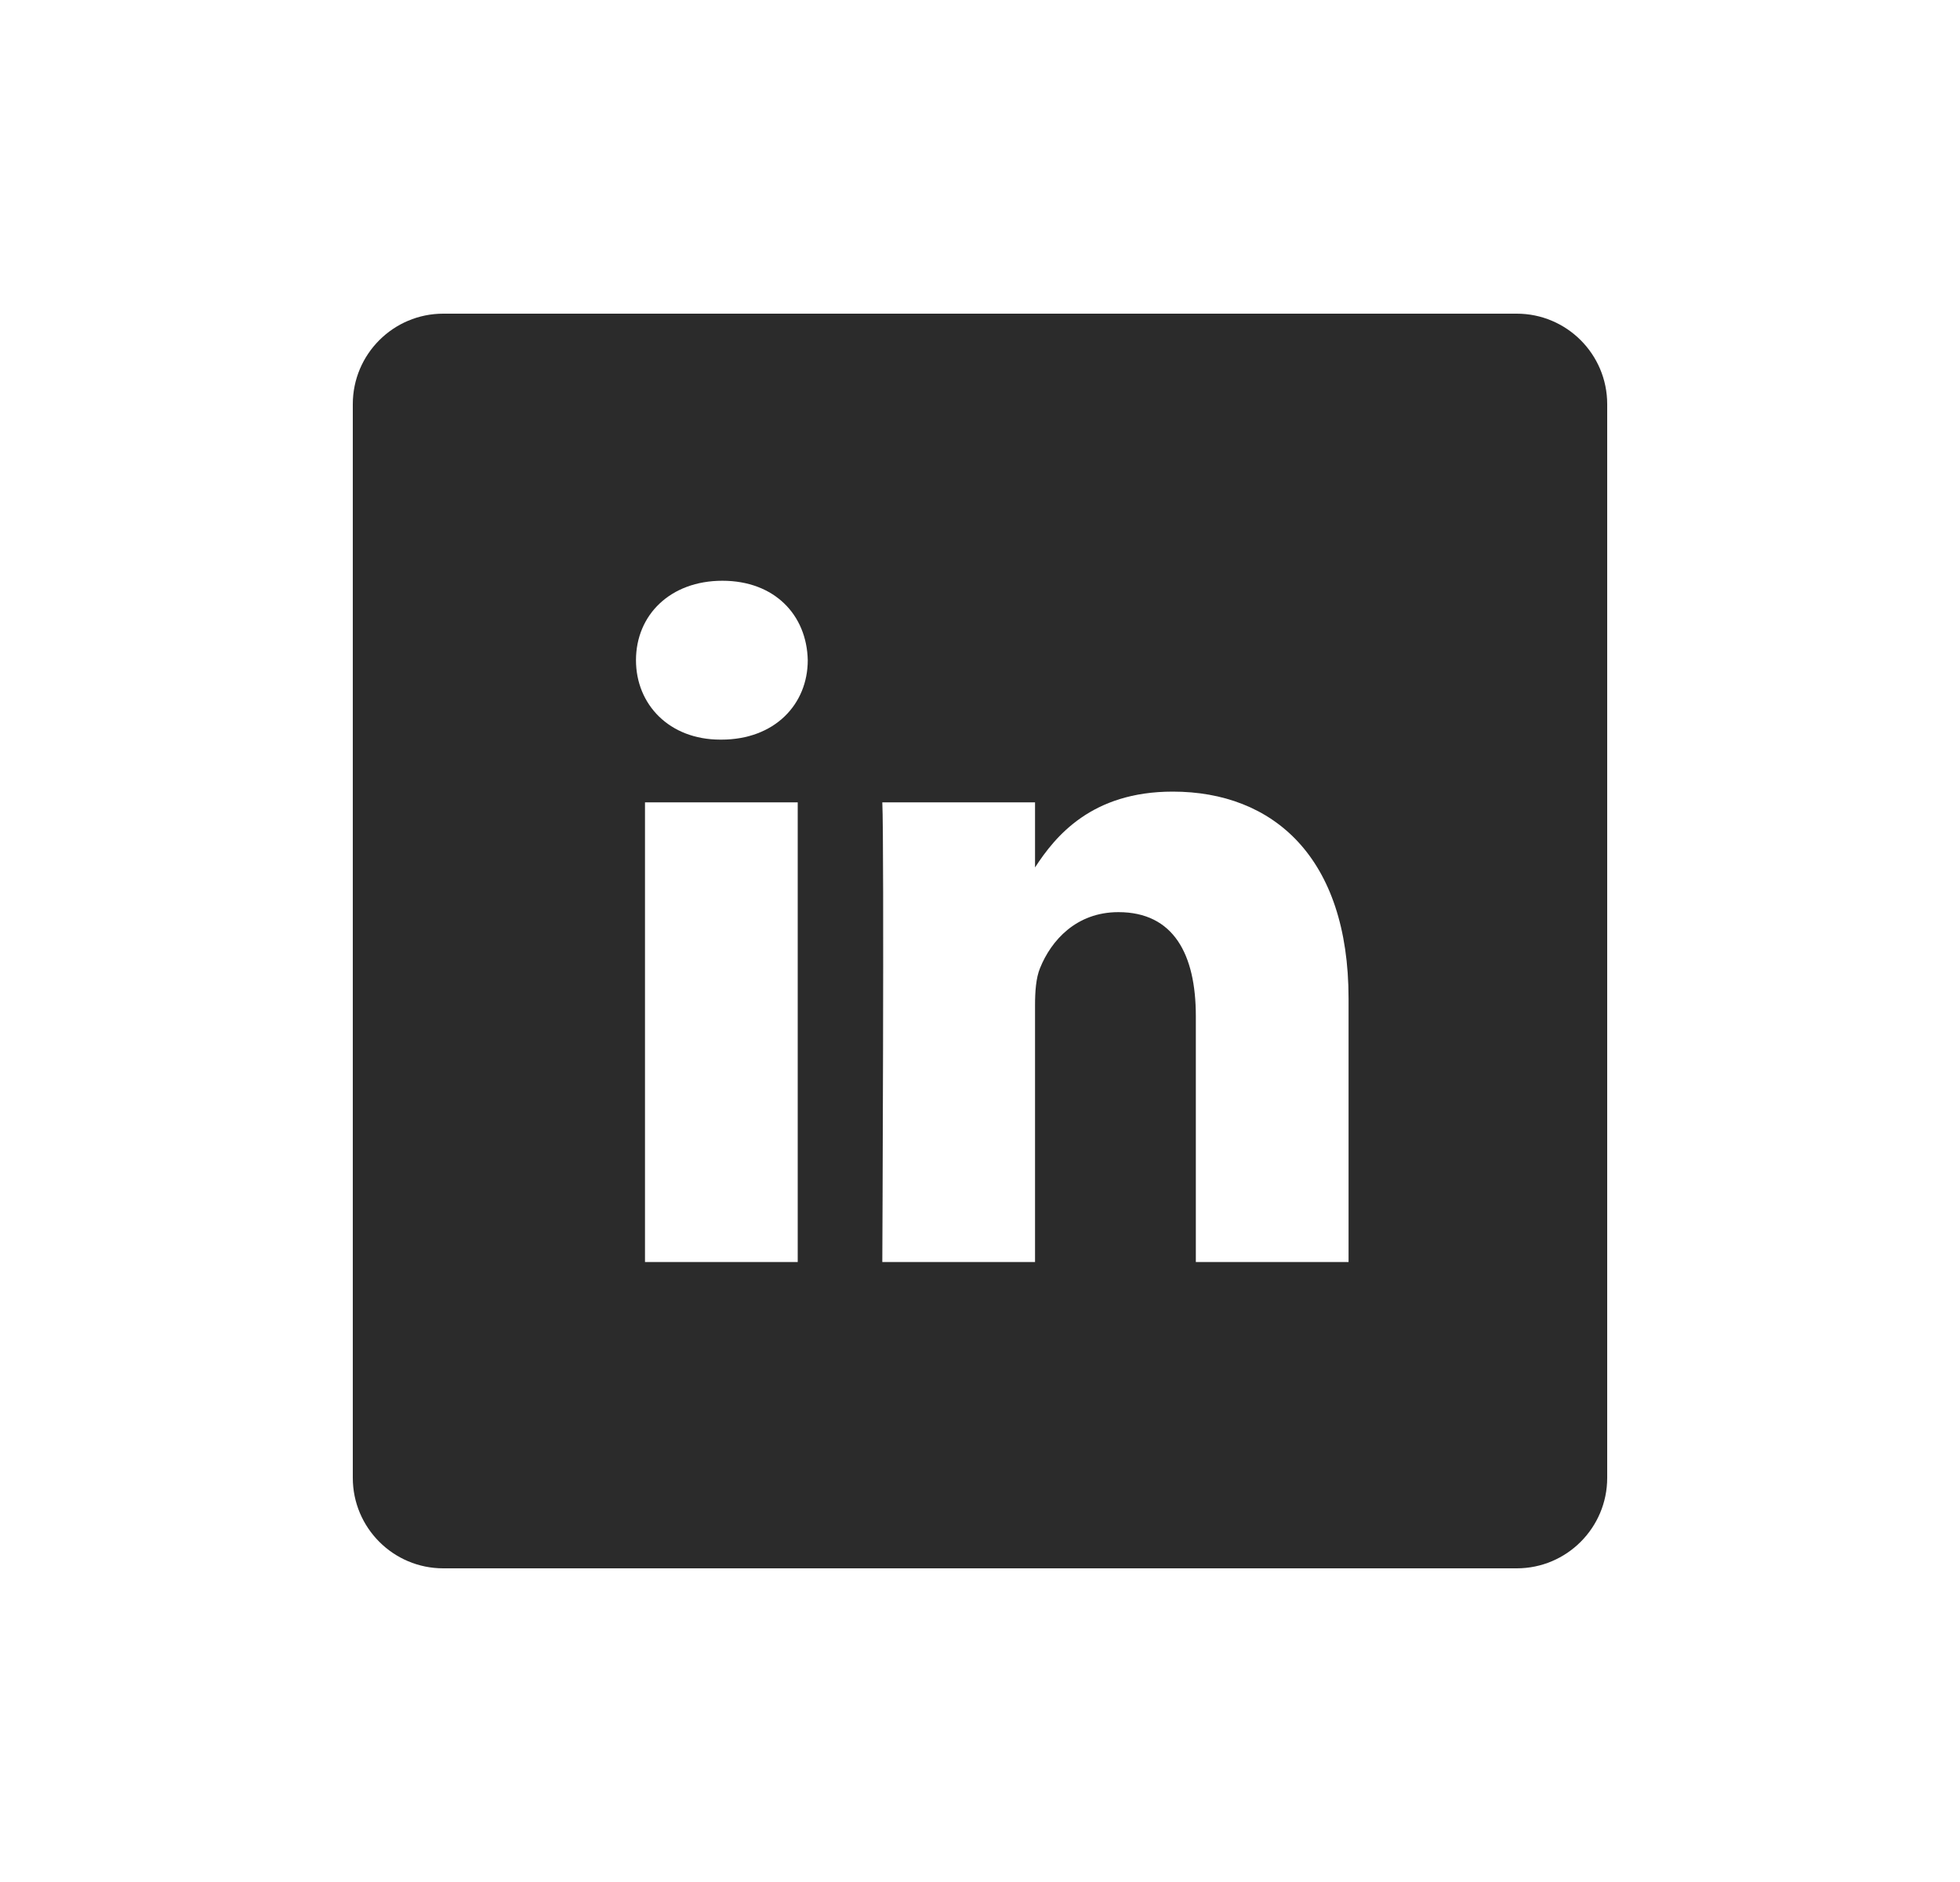 <?xml version="1.0" encoding="UTF-8"?> <svg xmlns="http://www.w3.org/2000/svg" width="25" height="24" viewBox="0 0 25 24" fill="none"> <path d="M19.346 4H5.654C5.017 4 4.5 4.517 4.5 5.154V18.846C4.5 19.483 5.017 20 5.654 20H19.346C19.983 20 20.5 19.483 20.5 18.846V5.154C20.5 4.517 19.983 4 19.346 4ZM10.175 16.094H8.227V10.232H10.175V16.094ZM9.201 9.432H9.188C8.535 9.432 8.112 8.982 8.112 8.419C8.112 7.844 8.548 7.406 9.214 7.406C9.881 7.406 10.291 7.844 10.303 8.419C10.303 8.982 9.881 9.432 9.201 9.432ZM17.201 16.094H15.253V12.958C15.253 12.17 14.97 11.632 14.265 11.632C13.727 11.632 13.407 11.995 13.266 12.345C13.214 12.47 13.202 12.645 13.202 12.82V16.094H11.254C11.254 16.094 11.279 10.782 11.254 10.232H13.202V11.062C13.461 10.663 13.924 10.095 14.958 10.095C16.239 10.095 17.201 10.932 17.201 12.733V16.094Z" fill="black" fill-opacity="0.83"></path> </svg> 